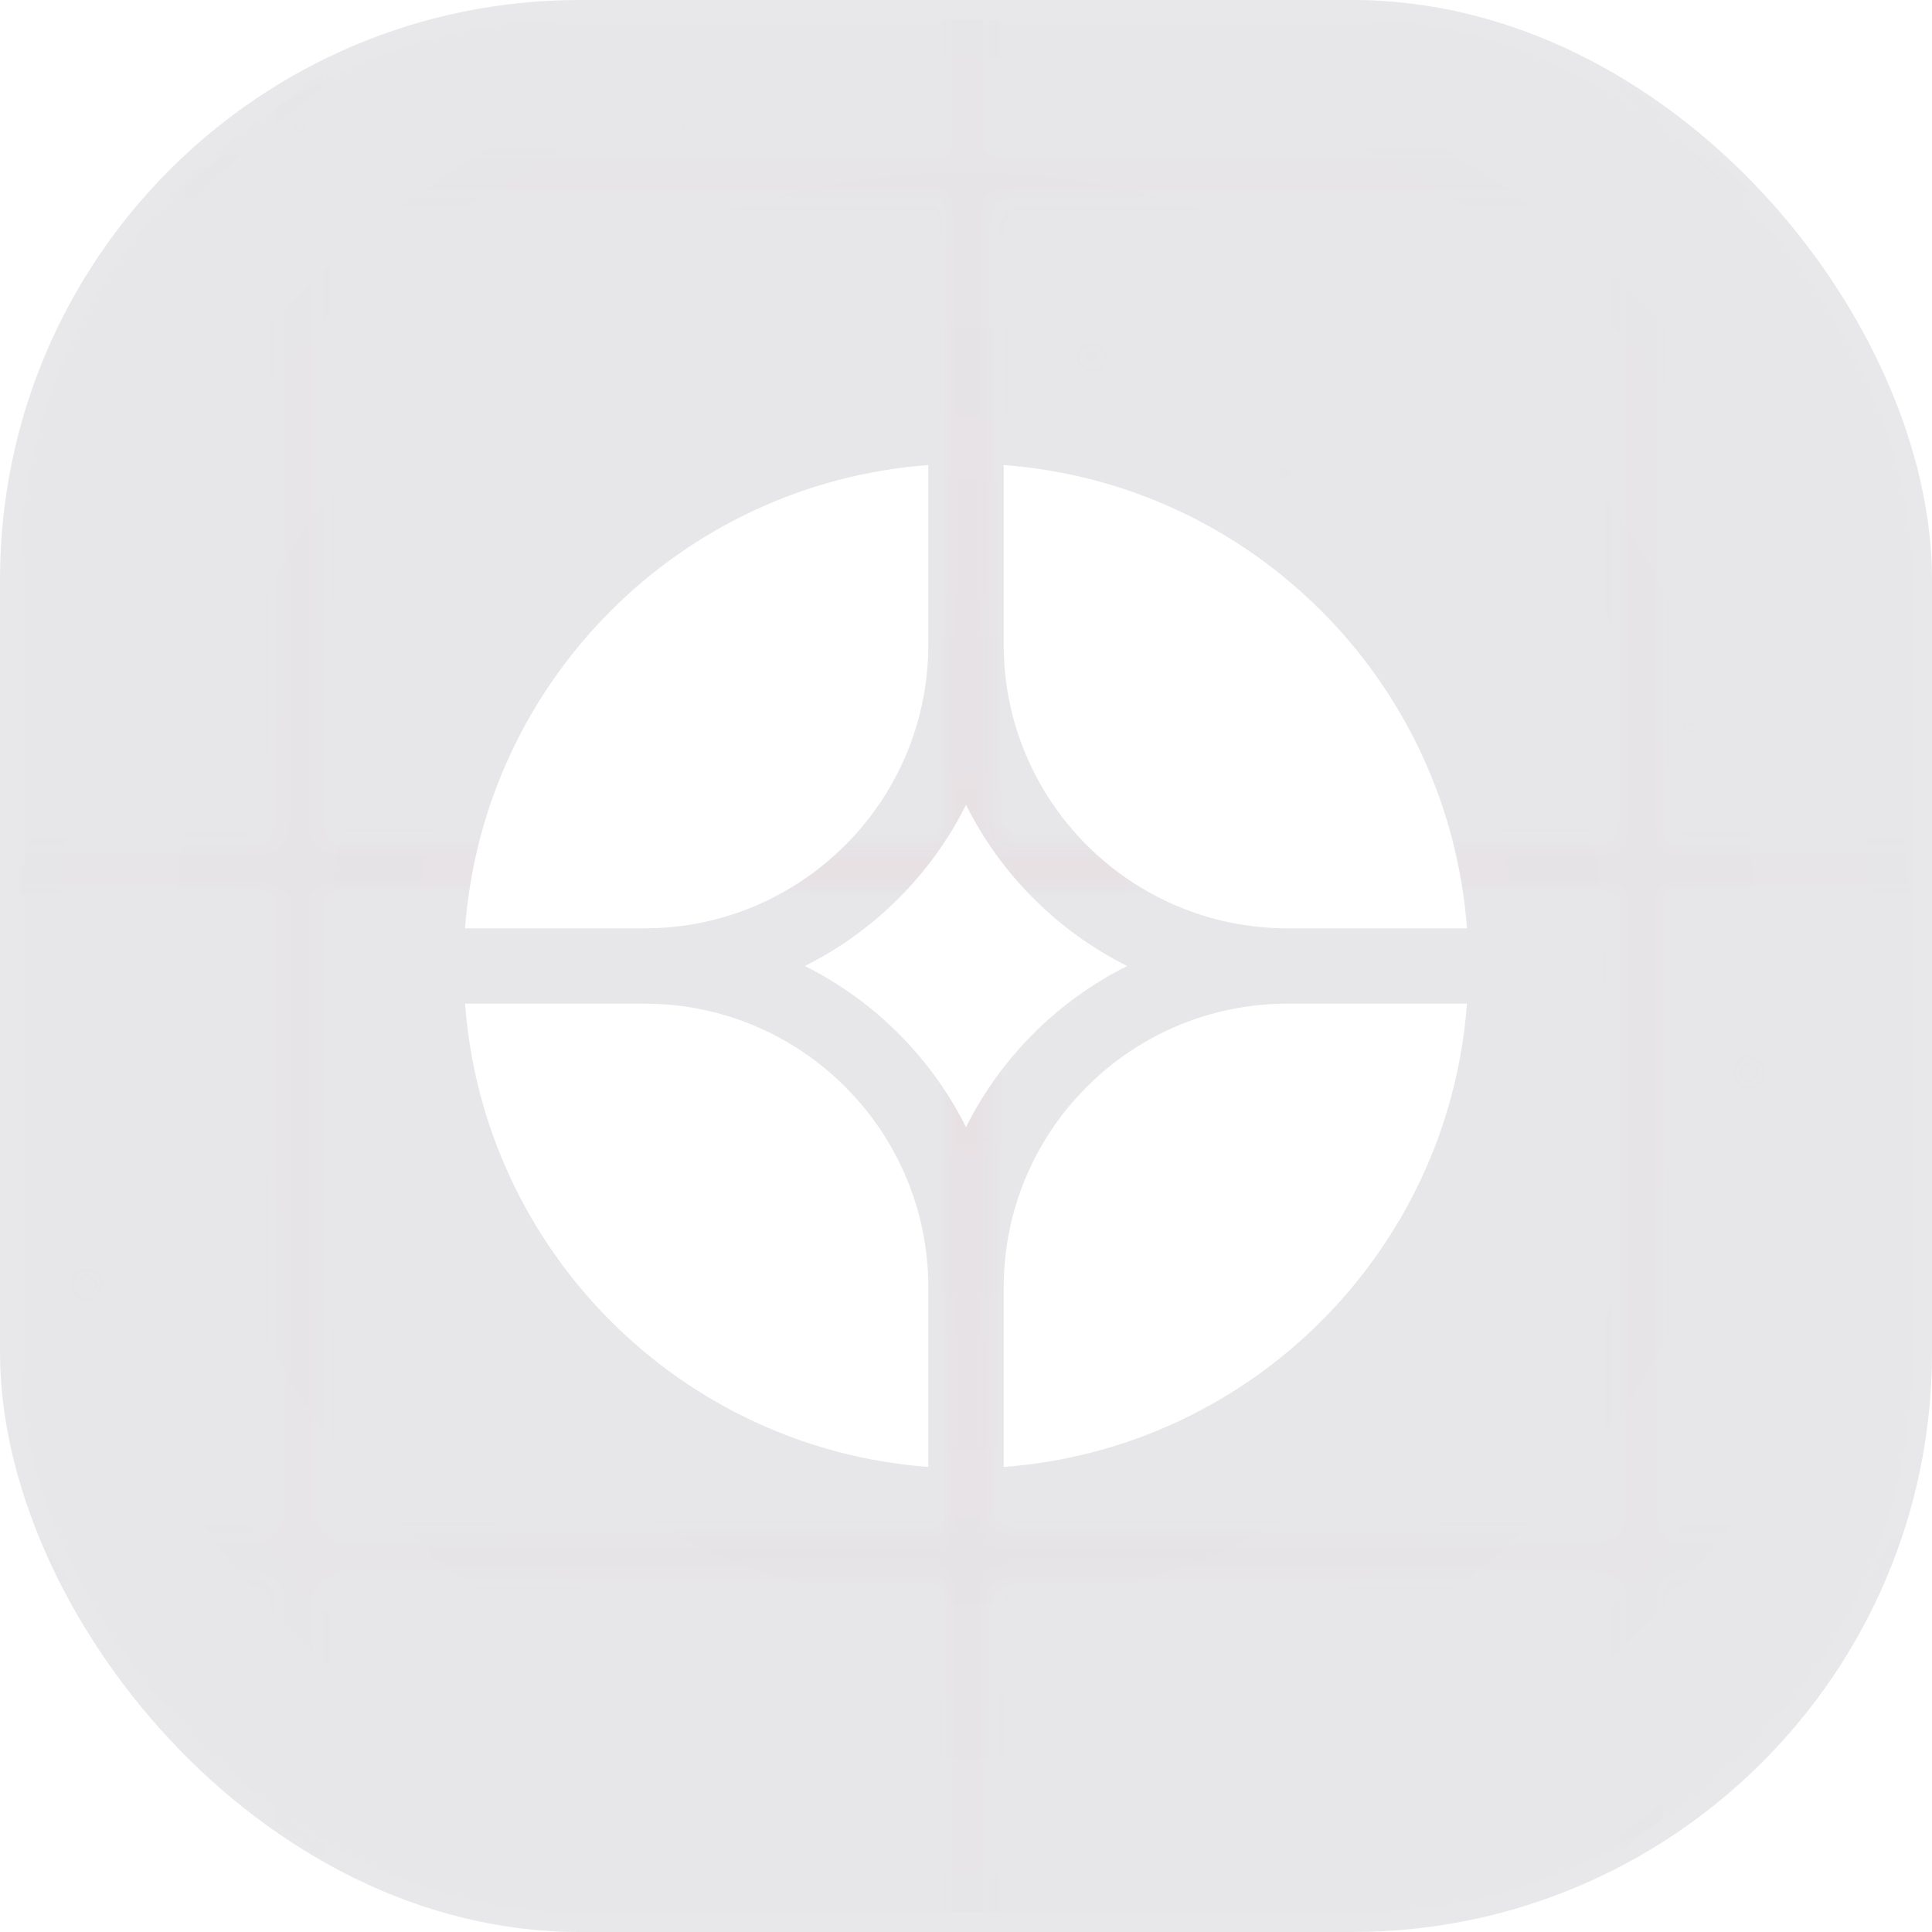 <svg width="100" height="100" viewBox="0 0 100 100" fill="none" xmlns="http://www.w3.org/2000/svg">
<g filter="url(#filter0_i_97_2702)">
<g clip-path="url(#clip0_97_2702)">
<rect width="100" height="100" rx="30" fill="#101131" fill-opacity="0.1"/>
<g opacity="0.8">
<mask id="mask0_97_2702" style="mask-type:alpha" maskUnits="userSpaceOnUse" x="-85" y="-78" width="270" height="232">
<ellipse opacity="0.8" cx="35.825" cy="69.207" rx="0.122" ry="0.17" fill="white"/>
<ellipse opacity="0.8" cx="56.751" cy="18.492" rx="0.122" ry="0.17" fill="white"/>
<ellipse opacity="0.5" cx="49.452" cy="85.546" rx="0.122" ry="0.17" fill="white"/>
<ellipse opacity="0.5" cx="70.379" cy="34.83" rx="0.122" ry="0.17" fill="white"/>
<ellipse opacity="0.8" cx="76.221" cy="59.34" rx="0.122" ry="0.17" fill="white"/>
<ellipse opacity="0.8" cx="35.337" cy="6.921" rx="0.122" ry="0.17" fill="white"/>
<ellipse cx="56.751" cy="59.34" rx="0.122" ry="0.17" fill="white"/>
<ellipse cx="15.87" cy="6.921" rx="0.122" ry="0.17" fill="white"/>
<ellipse cx="87.657" cy="37.896" rx="0.122" ry="0.17" fill="white"/>
<ellipse opacity="0.3" cx="14.409" cy="96.438" rx="0.122" ry="0.17" fill="white"/>
<ellipse opacity="0.3" cx="35.337" cy="45.722" rx="0.122" ry="0.17" fill="white"/>
<ellipse opacity="0.3" cx="66.243" cy="24.282" rx="0.122" ry="0.17" fill="white"/>
<ellipse opacity="0.67" cx="4.674" cy="66.486" rx="0.122" ry="0.17" fill="white"/>
<ellipse opacity="0.67" cx="90.823" cy="55.594" rx="0.122" ry="0.17" fill="white"/>
<ellipse opacity="0.9" cx="22.196" cy="80.1" rx="0.122" ry="0.17" fill="white"/>
<ellipse opacity="0.9" cx="43.124" cy="29.384" rx="0.122" ry="0.17" fill="white"/>
<ellipse opacity="0.9" cx="74.032" cy="7.944" rx="0.122" ry="0.17" fill="white"/>
</mask>
<g mask="url(#mask0_97_2702)">
<ellipse cx="49.594" cy="38.096" rx="102.662" ry="149.204" fill="url(#paint0_radial_97_2702)"/>
</g>
</g>
<mask id="mask1_97_2702" style="mask-type:alpha" maskUnits="userSpaceOnUse" x="-45" y="-41" width="191" height="182">
<line x1="15.486" y1="-41" x2="15.486" y2="140.524" stroke="white" stroke-width="2.304"/>
<line x1="50.181" y1="-41" x2="50.181" y2="140.524" stroke="white" stroke-width="2.304"/>
<line x1="84.879" y1="-41" x2="84.879" y2="140.524" stroke="white" stroke-width="2.304"/>
<line x1="-45" y1="9.137" x2="145.072" y2="9.137" stroke="white" stroke-width="2.304"/>
<line x1="-45" y1="44.839" x2="145.072" y2="44.839" stroke="white" stroke-width="2.304"/>
<line x1="-45" y1="80.538" x2="145.072" y2="80.538" stroke="white" stroke-width="2.304"/>
</mask>
<g mask="url(#mask1_97_2702)">
<circle opacity="0.3" cx="49.998" cy="49.998" r="60.998" fill="url(#paint1_radial_97_2702)"/>
</g>
<g clip-path="url(#clip1_97_2702)">
<path d="M75.929 51.95H66.641C58.528 51.95 51.951 58.527 51.951 66.64V75.928C64.756 74.978 74.98 64.755 75.929 51.95Z" fill="white"/>
<path d="M48.05 75.928V66.64C48.05 58.527 41.473 51.95 33.36 51.95H24.072C25.022 64.755 35.245 74.978 48.05 75.928Z" fill="white"/>
<path d="M75.929 48.05C74.98 35.245 64.756 25.021 51.951 24.072V33.36C51.951 41.473 58.528 48.05 66.641 48.05H75.929Z" fill="white"/>
<path d="M48.05 24.072C35.245 25.021 25.022 35.245 24.072 48.05H33.36C41.473 48.05 48.05 41.473 48.05 33.36V24.072Z" fill="white"/>
<path d="M41.658 50C45.263 48.199 48.2 45.261 50.001 41.657C51.801 45.261 54.739 48.199 58.343 50C54.739 51.8 51.801 54.738 50.001 58.342C48.2 54.738 45.263 51.8 41.658 50Z" fill="white"/>
</g>
</g>
<rect x="0.5" y="0.5" width="99" height="99" rx="29.5" stroke="white" stroke-opacity="0.03"/>
</g>
<defs>
<filter id="filter0_i_97_2702" x="0" y="0" width="100" height="100" filterUnits="userSpaceOnUse" color-interpolation-filters="sRGB">
<feFlood flood-opacity="0" result="BackgroundImageFix"/>
<feBlend mode="normal" in="SourceGraphic" in2="BackgroundImageFix" result="shape"/>
<feColorMatrix in="SourceAlpha" type="matrix" values="0 0 0 0 0 0 0 0 0 0 0 0 0 0 0 0 0 0 127 0" result="hardAlpha"/>
<feOffset/>
<feGaussianBlur stdDeviation="10"/>
<feComposite in2="hardAlpha" operator="arithmetic" k2="-1" k3="1"/>
<feColorMatrix type="matrix" values="0 0 0 0 0.601 0 0 0 0 0.601 0 0 0 0 1 0 0 0 0.05 0"/>
<feBlend mode="normal" in2="shape" result="effect1_innerShadow_97_2702"/>
</filter>
<radialGradient id="paint0_radial_97_2702" cx="0" cy="0" r="1" gradientUnits="userSpaceOnUse" gradientTransform="translate(49.594 38.096) rotate(90) scale(149.204 102.662)">
<stop stop-color="#D9D9D9"/>
<stop offset="1" stop-color="#D9D9D9" stop-opacity="0"/>
</radialGradient>
<radialGradient id="paint1_radial_97_2702" cx="0" cy="0" r="1" gradientUnits="userSpaceOnUse" gradientTransform="translate(49.998 49.998) rotate(90) scale(60.998)">
<stop stop-color="#DB0011" stop-opacity="0.1"/>
<stop offset="1" stop-color="#DB0011" stop-opacity="0"/>
</radialGradient>
<clipPath id="clip0_97_2702">
<rect width="100" height="100" rx="30" fill="white"/>
</clipPath>
<clipPath id="clip1_97_2702">
<rect width="52" height="52" fill="white" transform="translate(24 24)"/>
</clipPath>
</defs>
</svg>

